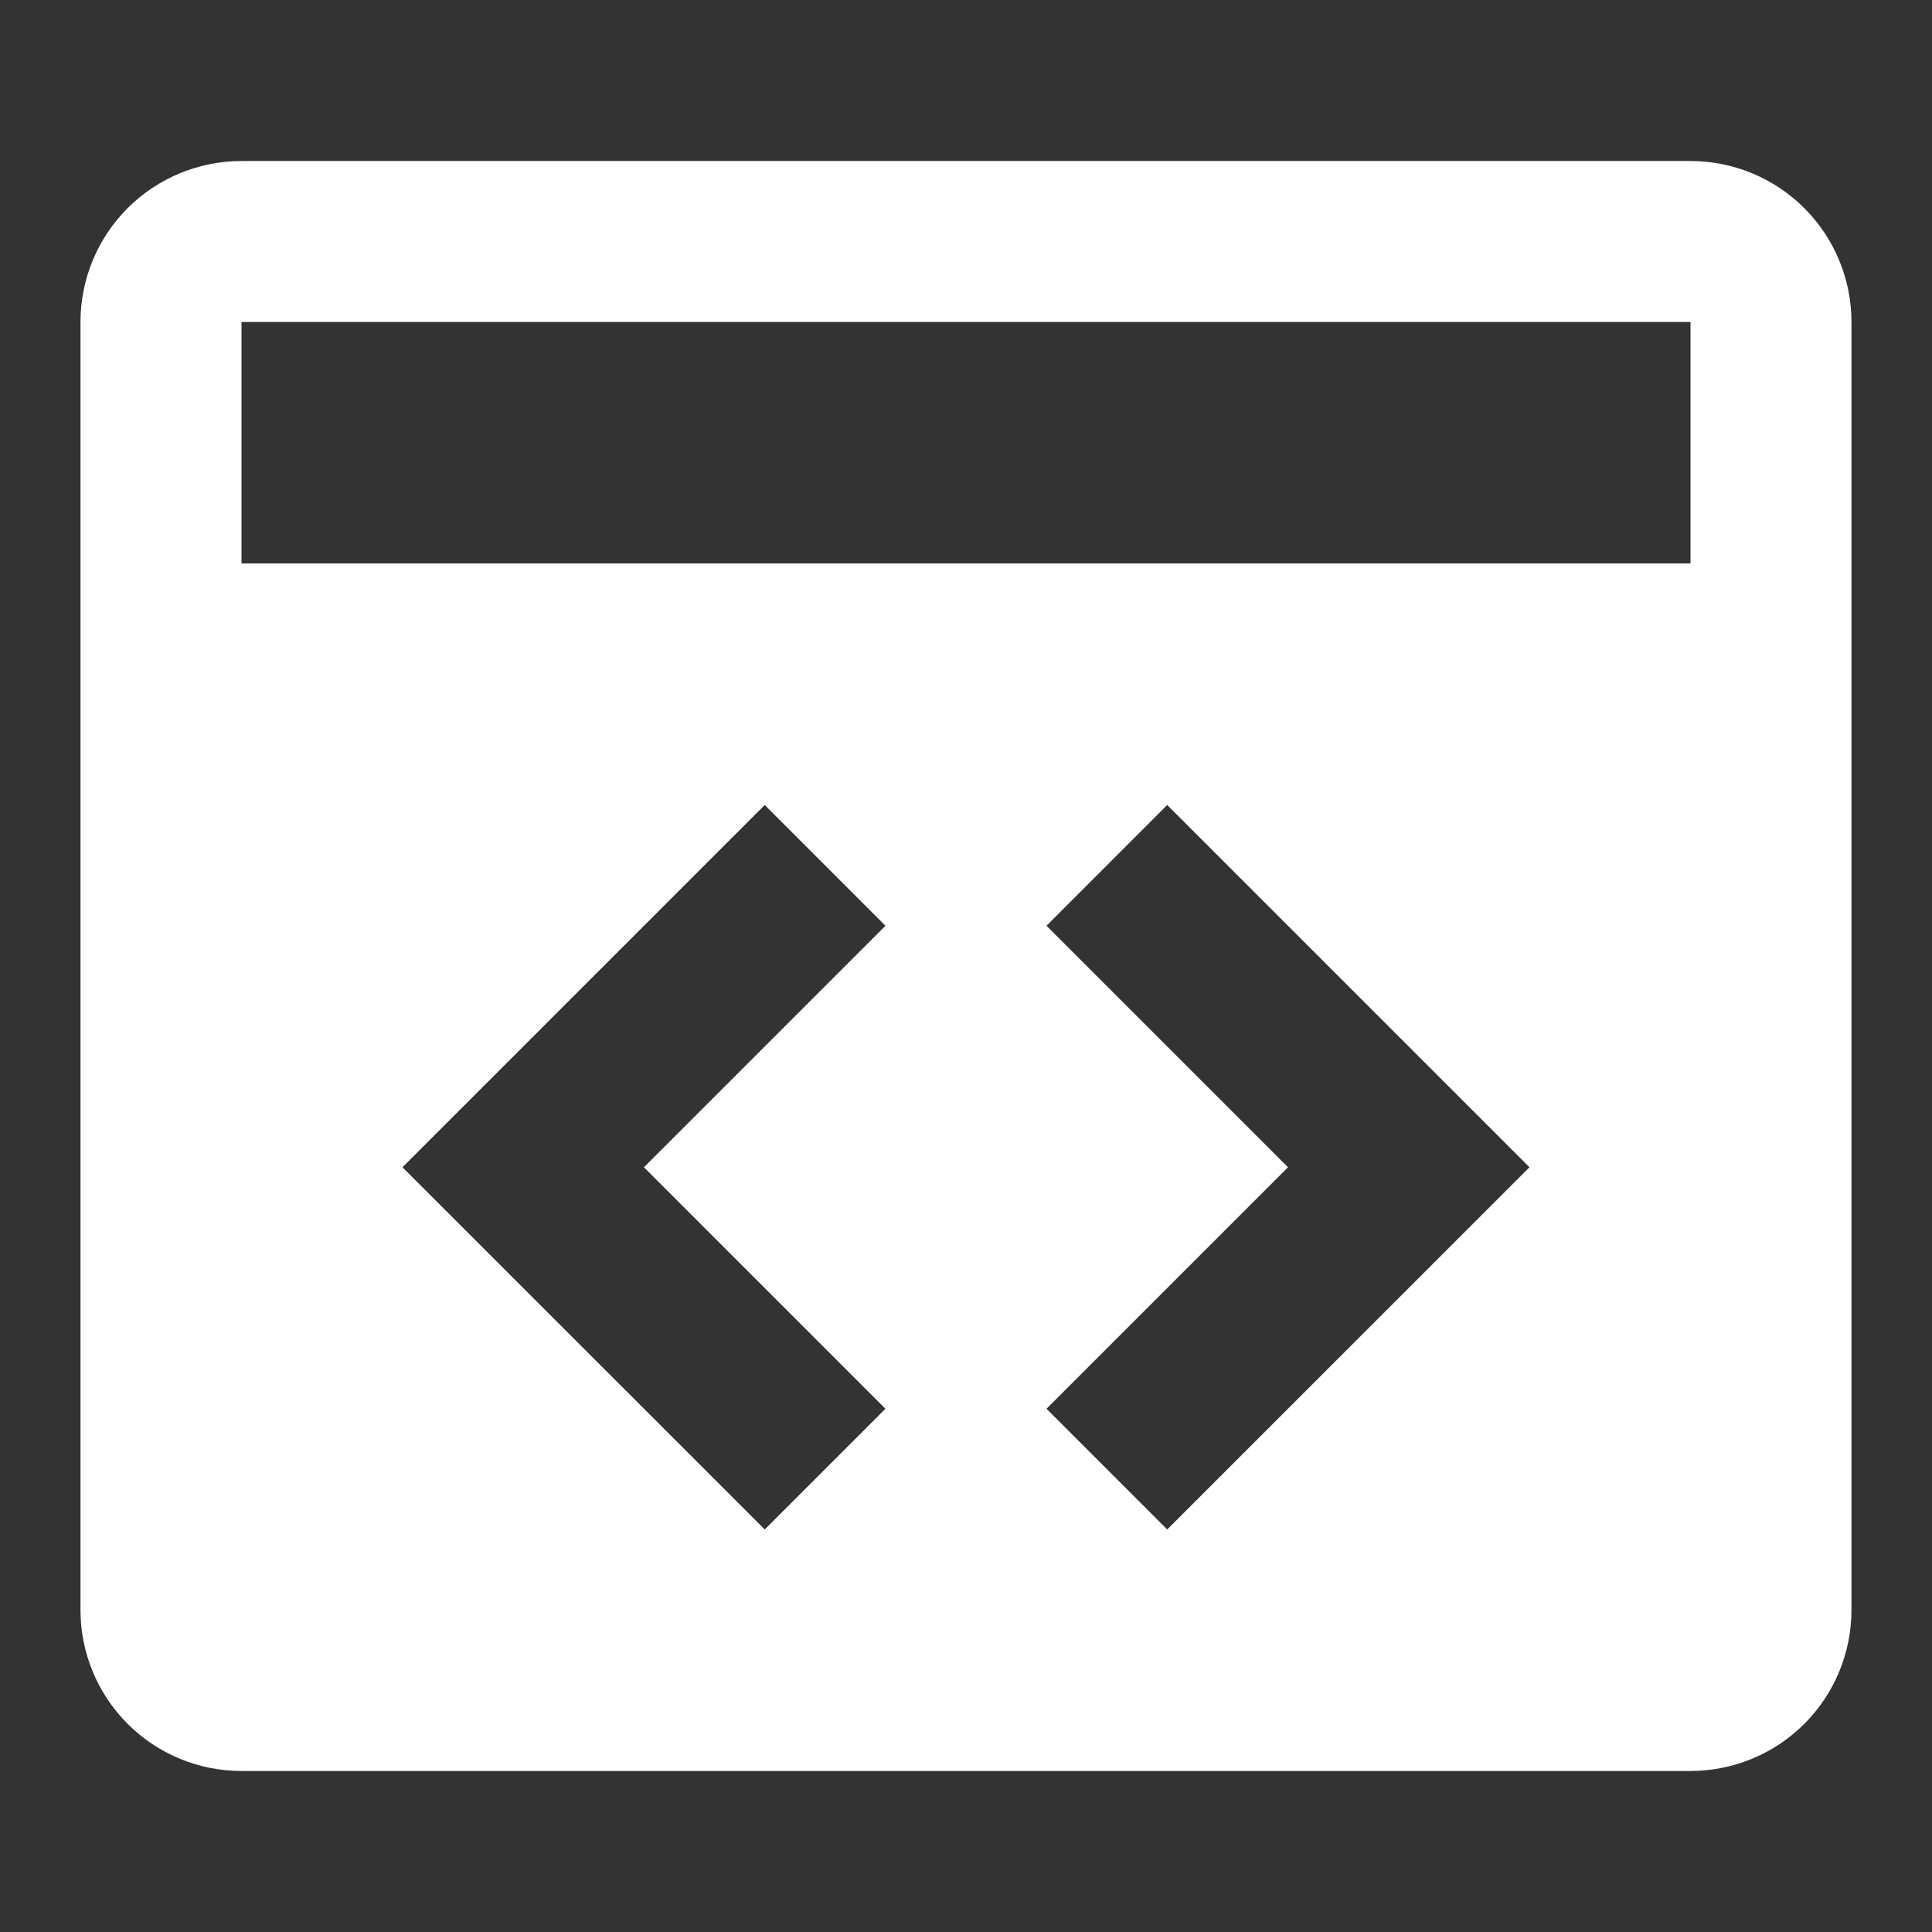 <svg width="35" height="35" viewBox="0 0 35 35" fill="none" xmlns="http://www.w3.org/2000/svg">
<rect x="0" y="0" width="35" height="35" fill="#333333" stroke="none"/>
<path d="M30.625 2.917H4.375C3.601 2.917 2.859 3.224 2.312 3.771C1.765 4.318 1.458 5.06 1.458 5.833V29.167C1.458 29.94 1.765 30.682 2.312 31.229C2.859 31.776 3.601 32.083 4.375 32.083H30.625C31.398 32.083 32.14 31.776 32.687 31.229C33.234 30.682 33.541 29.94 33.541 29.167V5.833C33.541 5.06 33.234 4.318 32.687 3.771C32.14 3.224 31.398 2.917 30.625 2.917ZM16.041 25.521L13.854 27.708L7.291 21.146L13.854 14.583L16.041 16.771L11.666 21.146L16.041 25.521ZM21.145 27.708L18.958 25.521L23.333 21.146L18.958 16.771L21.145 14.583L27.708 21.146L21.145 27.708ZM30.625 10.208H4.375V5.833H30.625V10.208Z" fill="white"/>
</svg>
